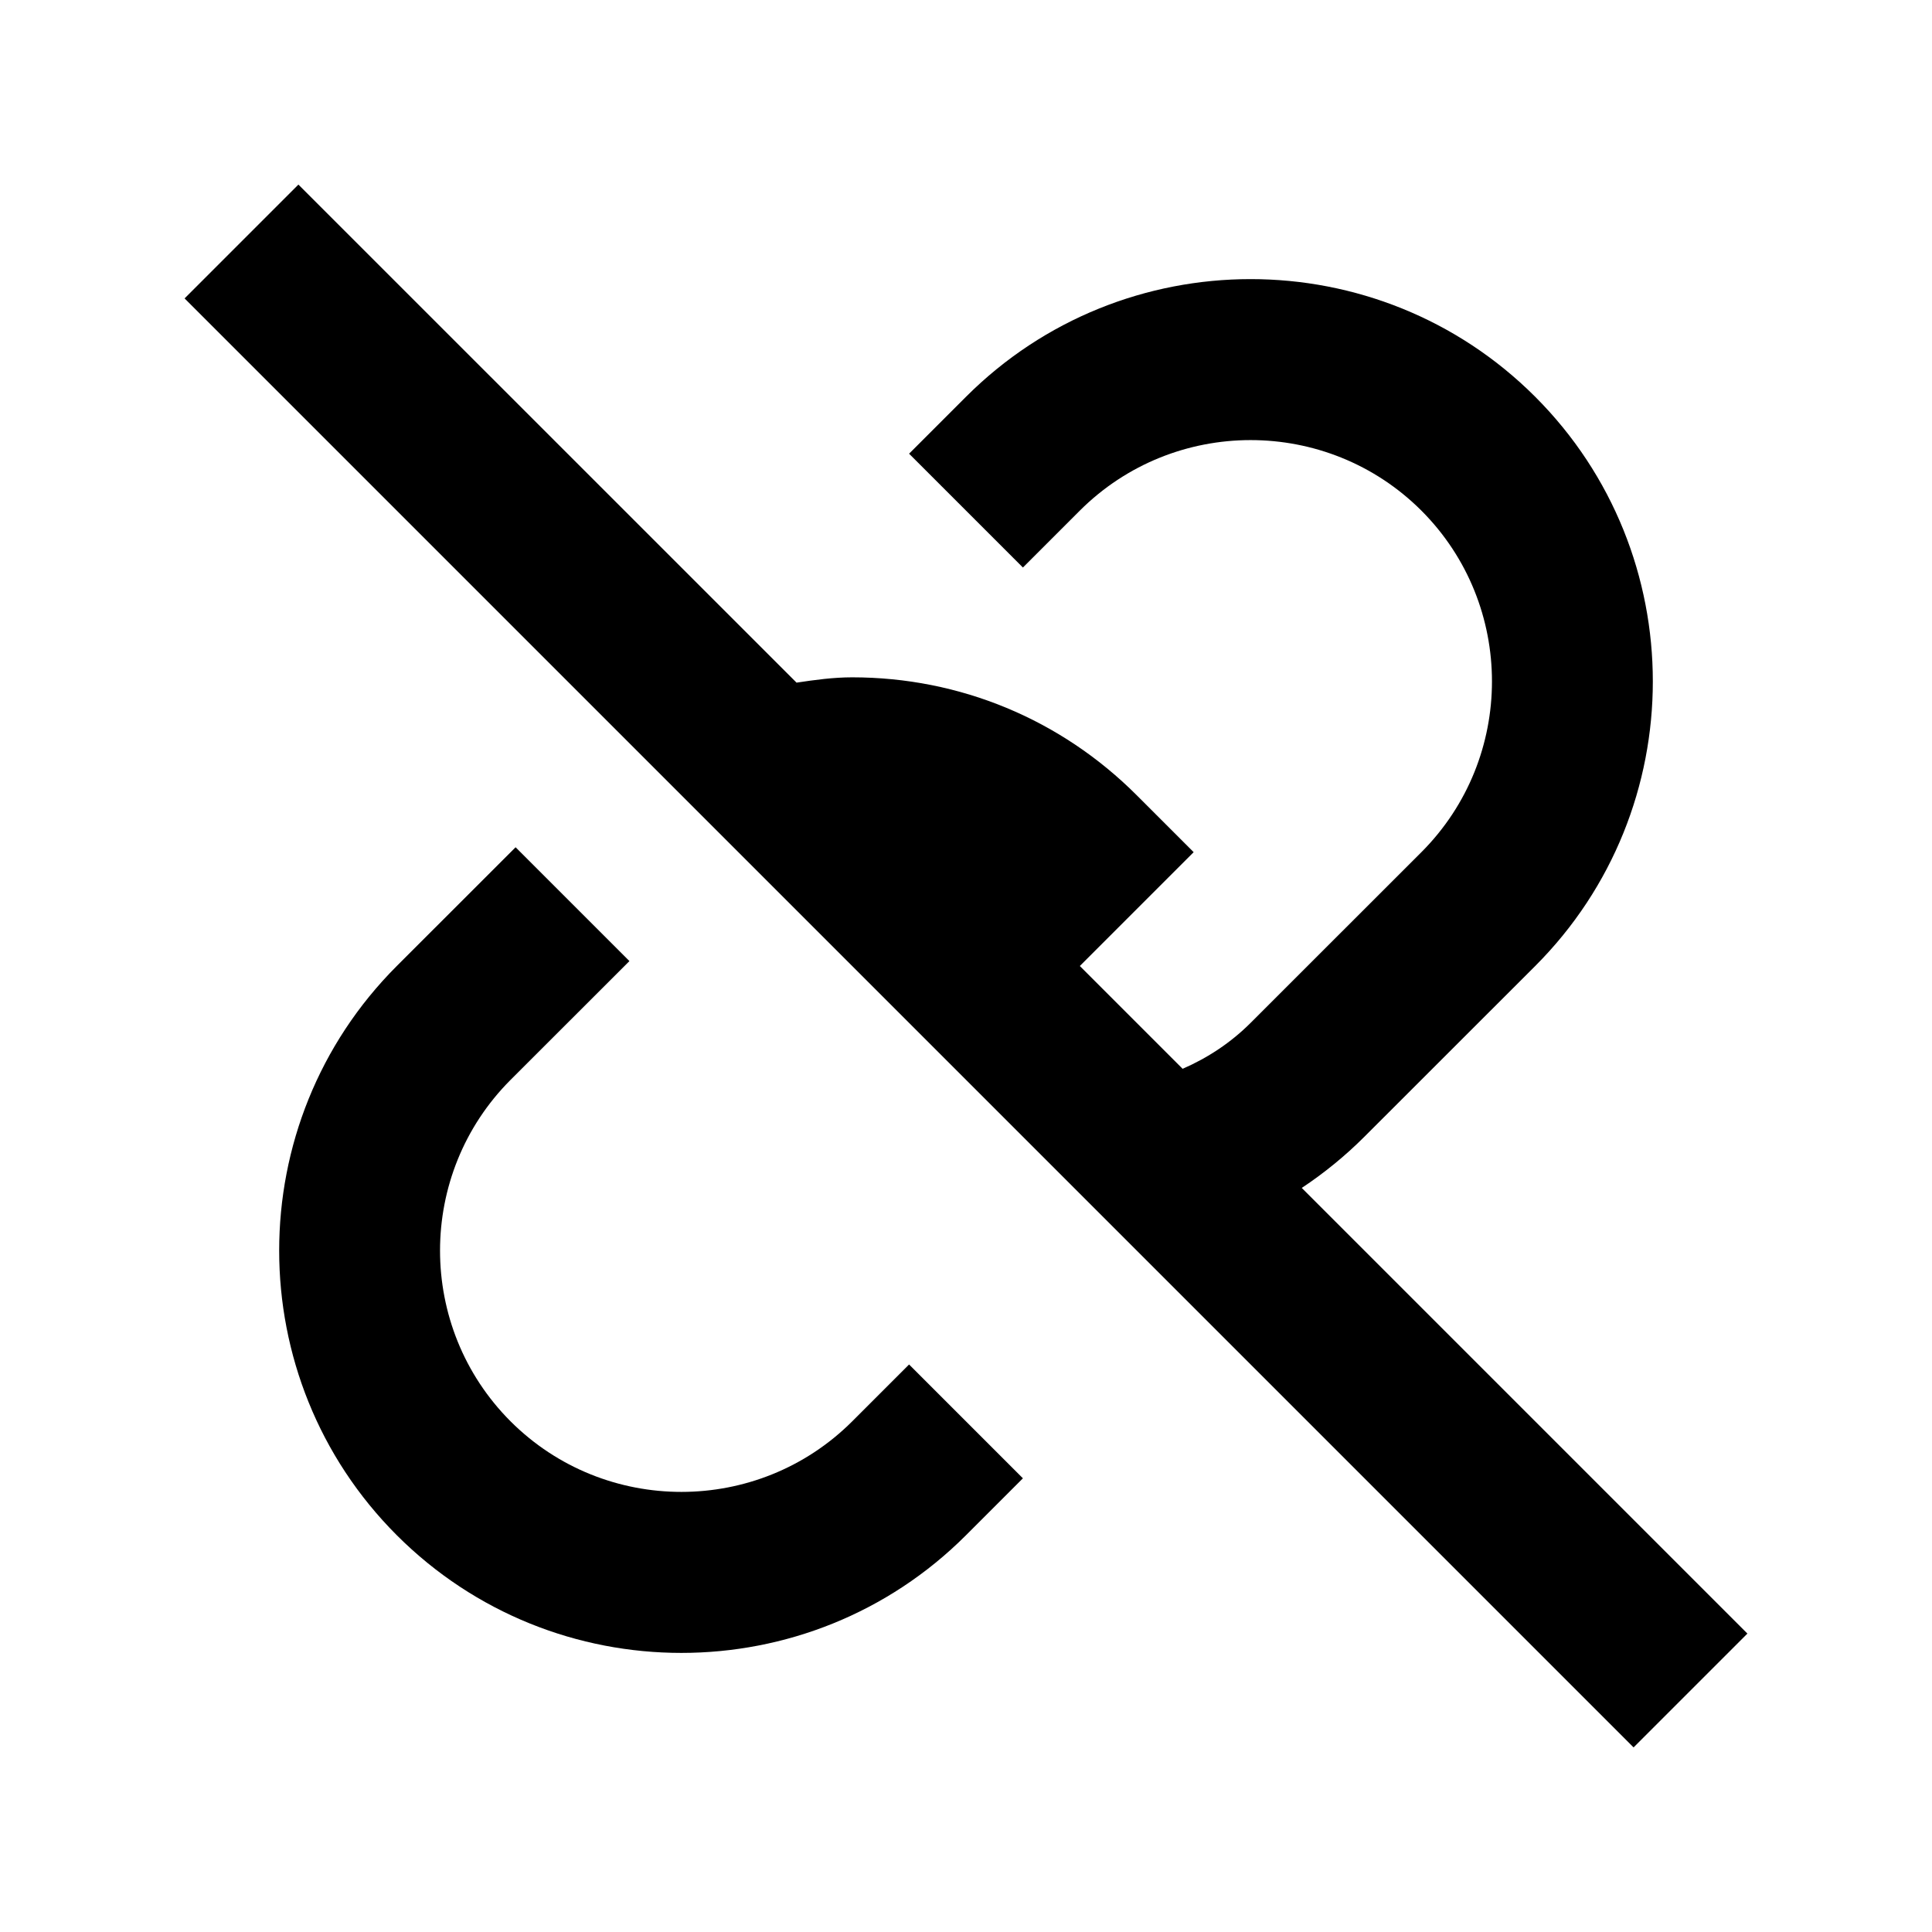 <svg xmlns="http://www.w3.org/2000/svg" width="24" height="24" viewBox="0 0 24 24"><path d="M16.949 14.121L19.071 12c1.948-1.949 1.948-5.122 0-7.071-1.95-1.95-5.123-1.948-7.071 0l-.707.707 1.414 1.414.707-.707c1.169-1.167 3.072-1.169 4.243 0 1.169 1.17 1.169 3.073 0 4.243l-2.122 2.121c-.247.247-.534.435-.844.57L13.414 12l1.414-1.414-.707-.707c-.943-.944-2.199-1.465-3.535-1.465-.235 0-.464.032-.691.066L3.707 2.293 2.293 3.707l18 18 1.414-1.414-5.536-5.536C16.448 14.573 16.709 14.361 16.949 14.121zM10.586 17.657c-1.169 1.167-3.072 1.169-4.243 0-1.169-1.17-1.169-3.073 0-4.243l1.476-1.475-1.414-1.414L4.929 12c-1.948 1.949-1.948 5.122 0 7.071.975.975 2.255 1.462 3.535 1.462 1.281 0 2.562-.487 3.536-1.462l.707-.707-1.414-1.414L10.586 17.657z"/></svg>